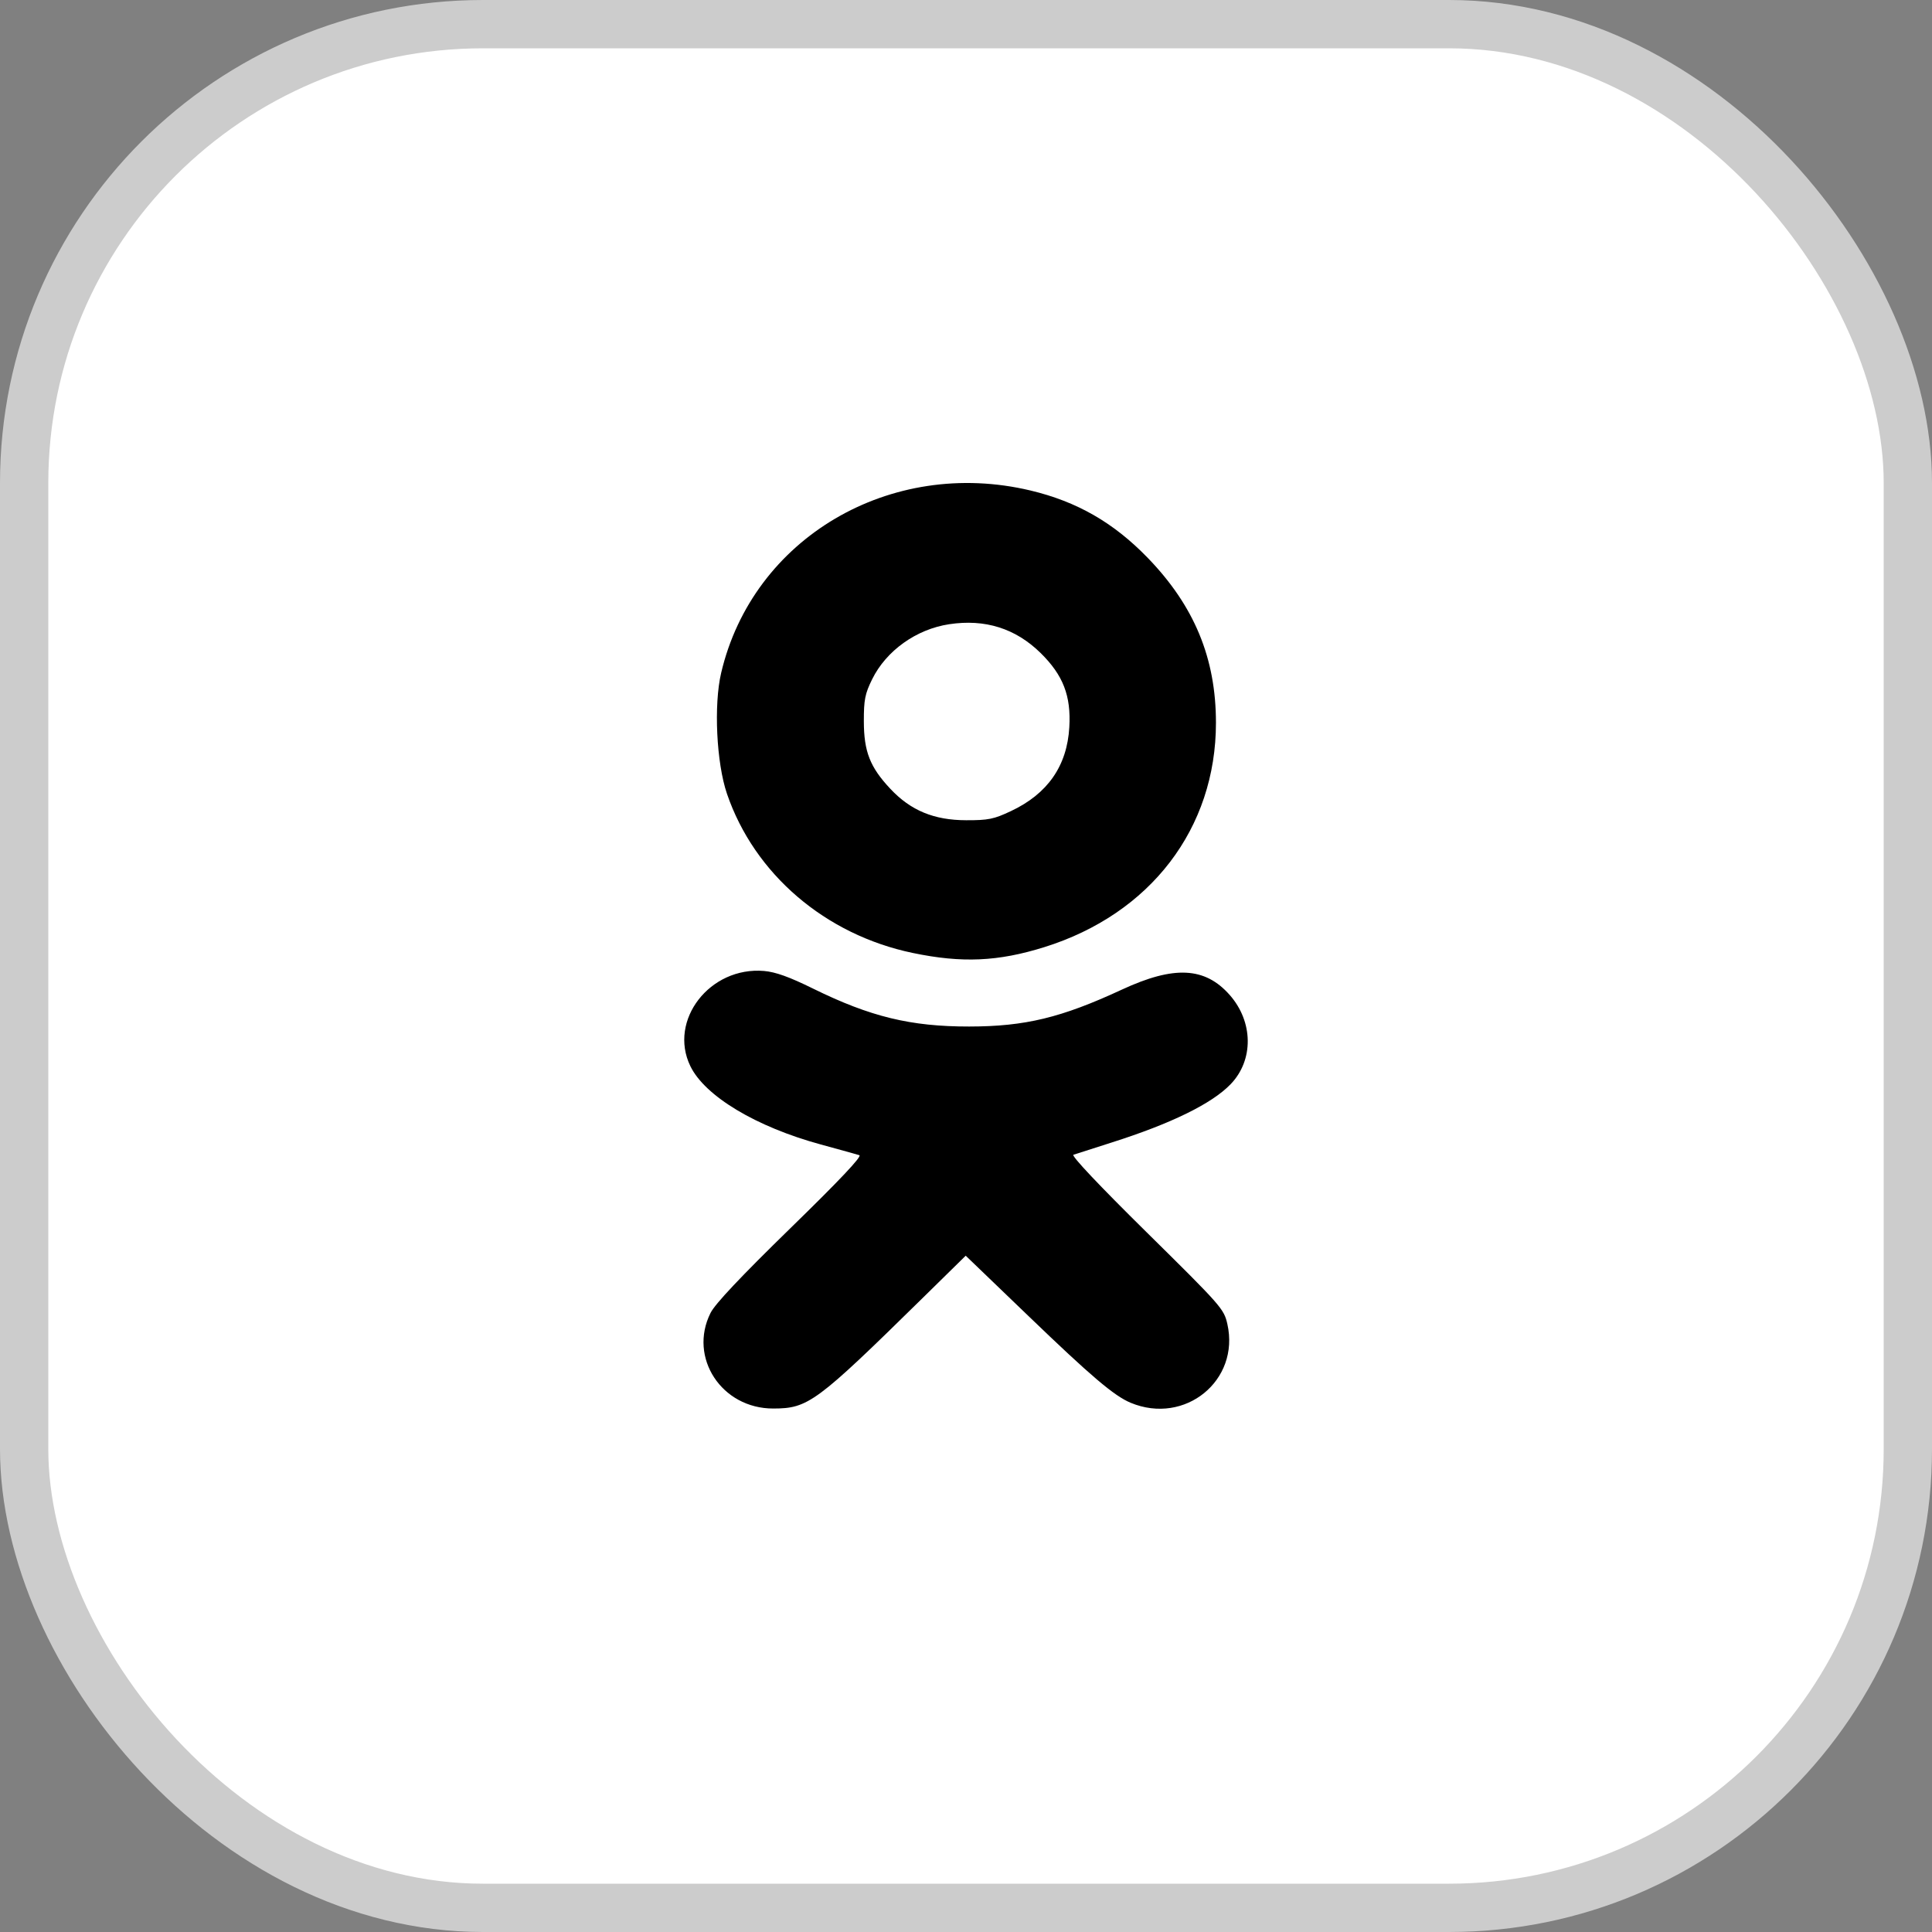 <svg width="40" height="40" viewBox="0 0 40 40" fill="none" xmlns="http://www.w3.org/2000/svg">
<rect x="0" y="0" width="40" height="40" fill="#808080" stroke="none"/>
<rect x="0.5" y="0.5" width="39" height="39" rx="9.5" fill="white" stroke="#CCCCCC"/>
<path fill-rule="evenodd" clip-rule="evenodd" d="M21.338 10.156C22.299 10.386 23.053 10.819 23.758 11.545C24.726 12.543 25.175 13.626 25.175 14.964C25.175 17.151 23.819 18.923 21.62 19.61C20.663 19.909 19.915 19.942 18.898 19.73C17.087 19.353 15.62 18.097 15.051 16.434C14.833 15.796 14.775 14.593 14.931 13.931C15.585 11.141 18.435 9.463 21.338 10.156ZM19.651 12.924C18.97 13.027 18.348 13.472 18.057 14.063C17.909 14.364 17.884 14.486 17.885 14.934C17.886 15.56 18.012 15.883 18.434 16.332C18.855 16.781 19.338 16.981 20.004 16.982C20.462 16.983 20.576 16.96 20.93 16.793C21.69 16.436 22.093 15.857 22.139 15.056C22.177 14.405 22.011 13.978 21.543 13.518C21.025 13.01 20.393 12.811 19.651 12.924ZM16.834 20.468C18.019 21.051 18.854 21.254 20.065 21.253C21.224 21.252 21.972 21.071 23.229 20.488C24.307 19.988 24.948 20.02 25.459 20.599C25.95 21.155 25.959 21.949 25.479 22.447C25.091 22.85 24.248 23.263 23.014 23.655C22.625 23.778 22.27 23.892 22.224 23.908C22.173 23.925 22.758 24.545 23.74 25.513C25.29 27.042 25.34 27.099 25.411 27.412C25.675 28.581 24.534 29.511 23.409 29.043C23.068 28.901 22.593 28.498 21.286 27.24L19.994 25.998L19.093 26.883C16.9 29.037 16.733 29.161 16.011 29.162C14.941 29.165 14.247 28.106 14.712 27.181C14.806 26.994 15.338 26.43 16.367 25.426C17.383 24.436 17.854 23.937 17.792 23.917C17.741 23.901 17.382 23.801 16.993 23.695C15.653 23.33 14.594 22.694 14.293 22.073C13.832 21.123 14.698 20.006 15.82 20.103C16.059 20.124 16.343 20.226 16.834 20.468Z" fill="black"/>
</svg>
